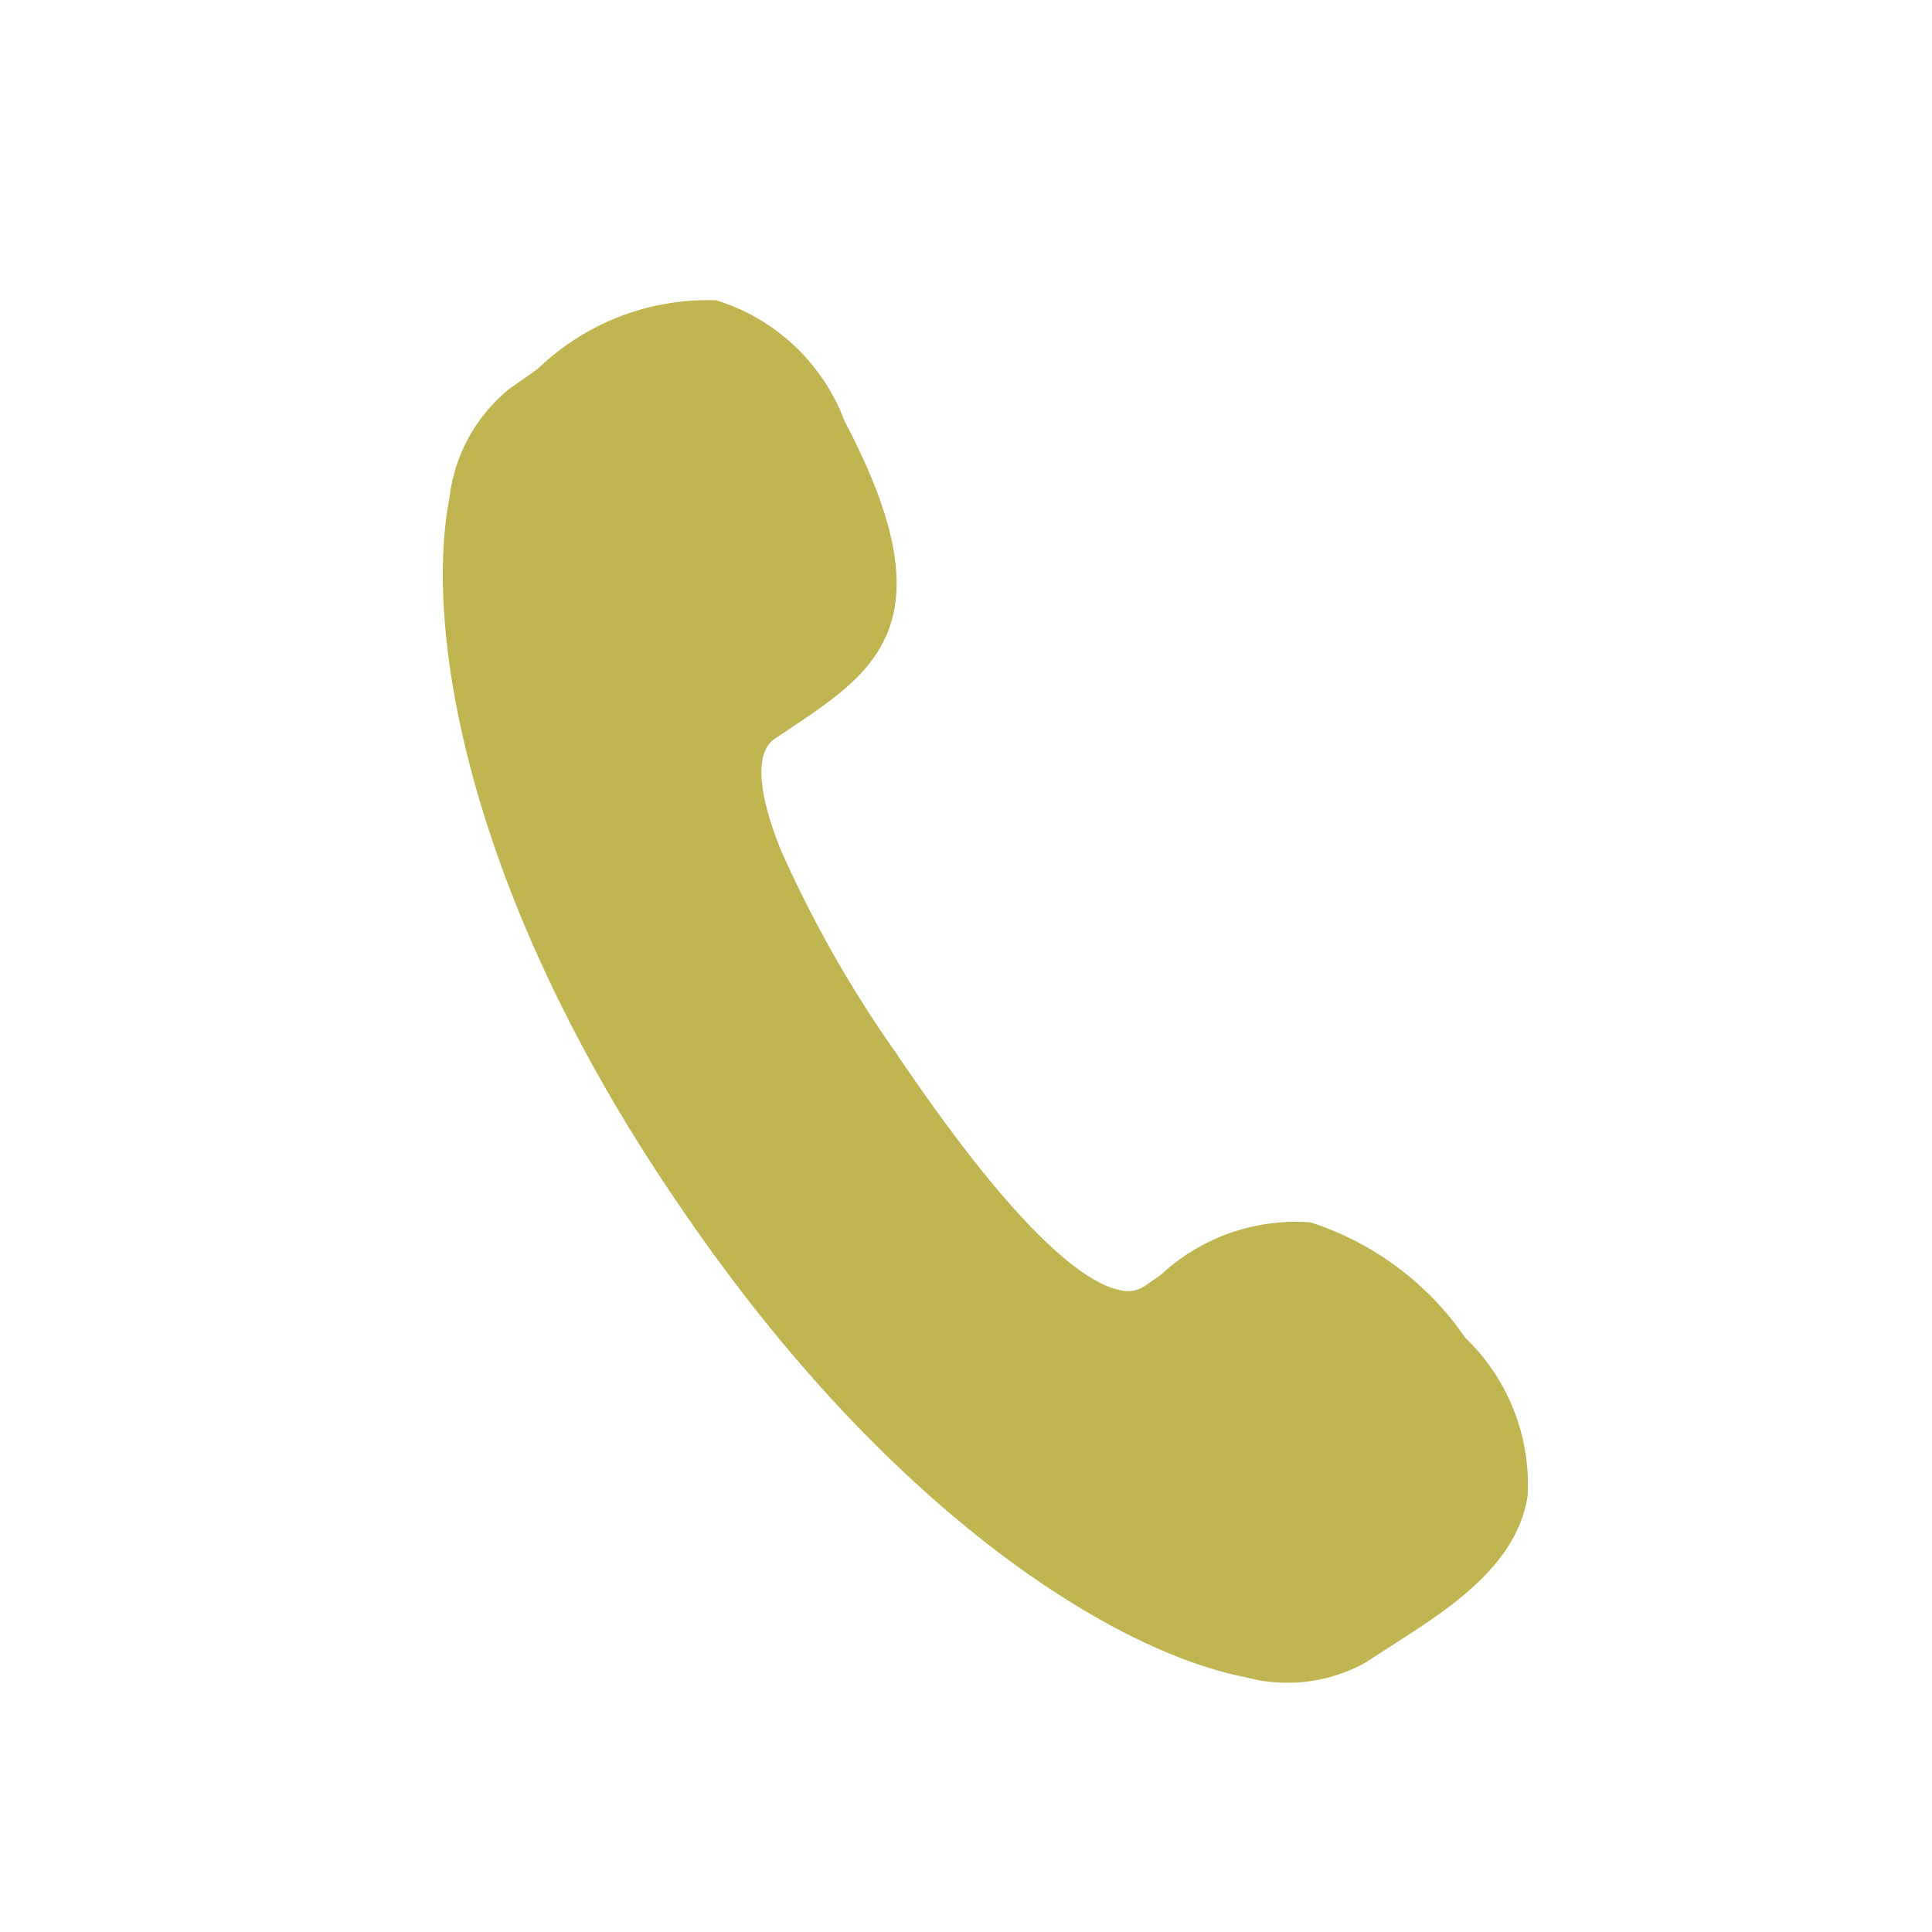 <svg xmlns="http://www.w3.org/2000/svg" xmlns:xlink="http://www.w3.org/1999/xlink" width="30" height="30" viewBox="0 0 30 30">
  <defs>
    <clipPath id="clip-ico-kontakt">
      <rect width="30" height="30"/>
    </clipPath>
  </defs>
  <g id="ico-kontakt" clip-path="url(#clip-ico-kontakt)">
    <rect id="Rectangle_956" data-name="Rectangle 956" width="30" height="30" fill="none"/>
    <g id="Group_2167" data-name="Group 2167" transform="translate(6.859 3.083) rotate(11)">
      <path id="Path_14" data-name="Path 14" d="M18.977,14.332a4.639,4.639,0,0,0-2.7-1.3,3.065,3.065,0,0,0-2.129,1.247l-.217.22a.463.463,0,0,1-.351.13c-.535,0-1.684-.512-4.123-2.951A18.392,18.392,0,0,1,7.1,8.927c-.31-.476-.776-1.327-.421-1.681l.192-.191C8.017,5.92,9.008,4.94,6.8,2.2A3.1,3.1,0,0,0,4.485.738,3.8,3.8,0,0,0,1.972,2.307c-.125.133-.248.262-.367.381a2.556,2.556,0,0,0-.6,1.85c0,2.106,1.457,6,5.537,10.043,4.116,4.116,8.005,5.576,10.085,5.576a2.5,2.5,0,0,0,1.807-.591c.114-.114.236-.23.362-.35.733-.7,1.644-1.566,1.6-2.659A3.161,3.161,0,0,0,18.977,14.332Z" transform="translate(0 0)" fill="#c1b552"/>
    </g>
  </g>
</svg>
